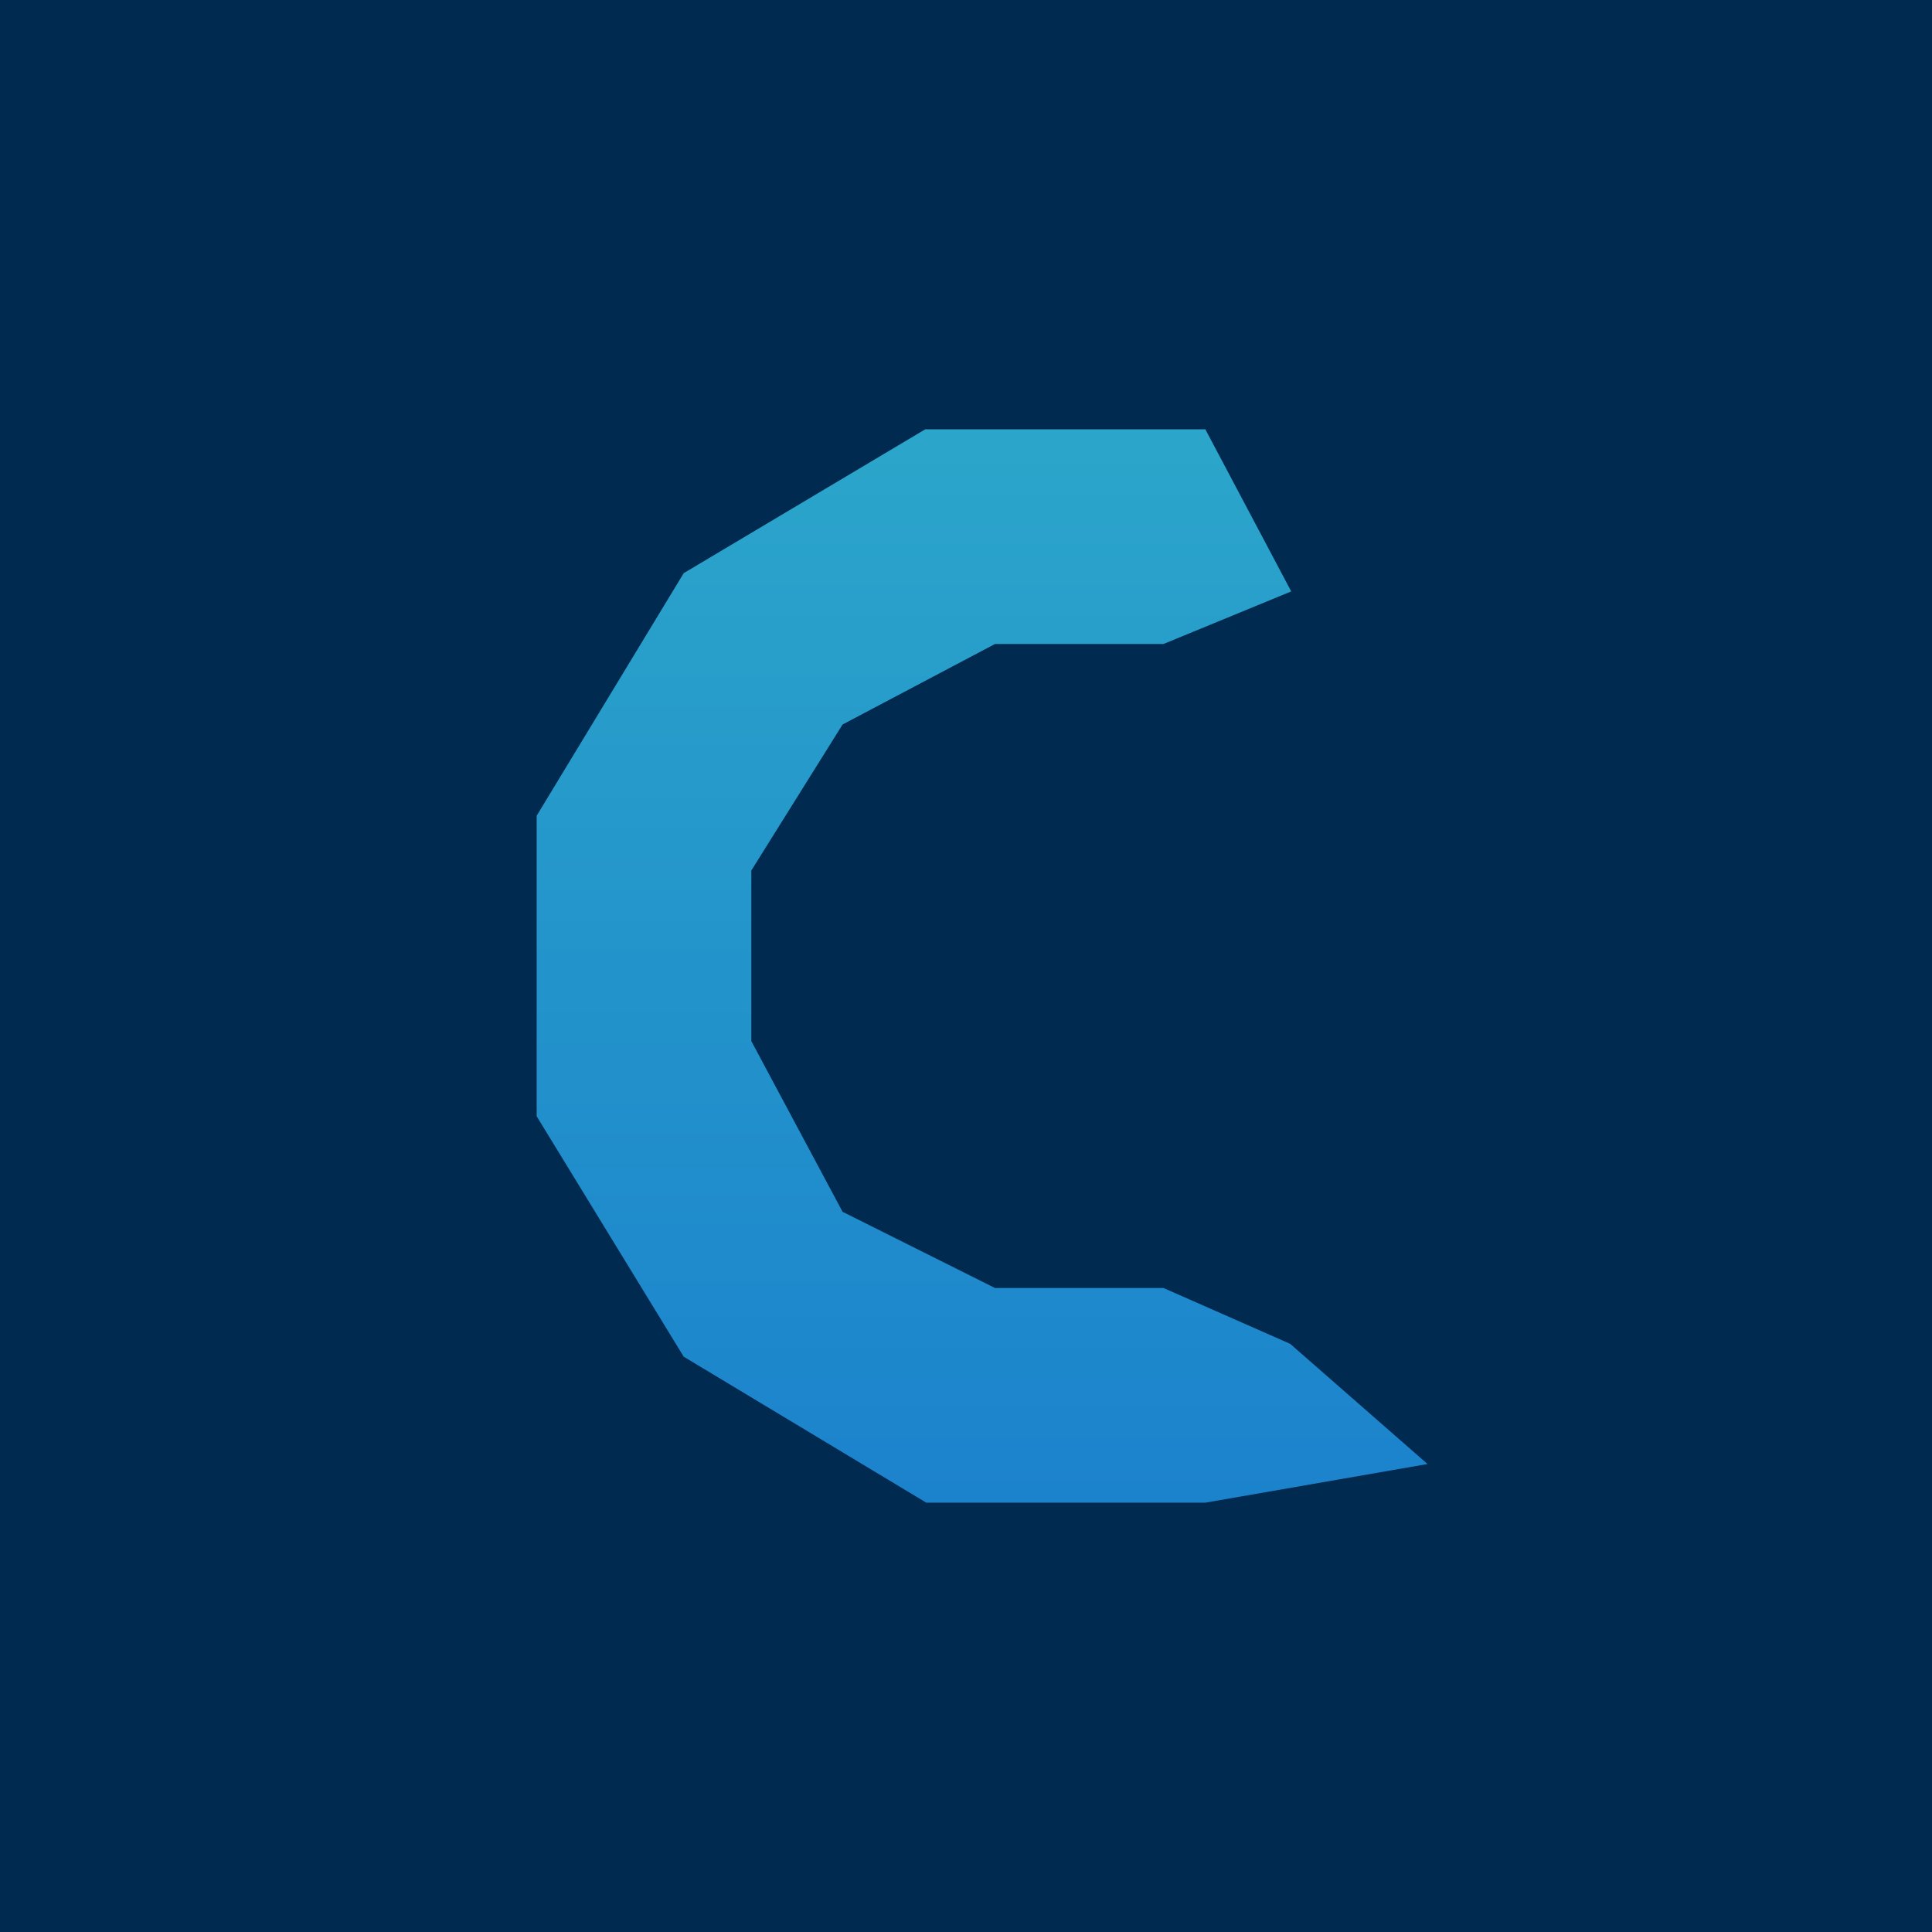 <svg xmlns="http://www.w3.org/2000/svg" viewBox="0 0 18 18"><path fill="#002A50" d="M0 0h18v18H0z"/><path fill="url(#axysocg3g)" d="M11.23 4l.8 1.51-1.19.49H9.27l-1.42.75L7 8.11V9.7l.85 1.59 1.42.71h1.57l1.18.52 1.28 1.12-2.07.36h-2.6l-2.26-1.36L5 10.4V7.6l1.37-2.26L8.62 4h2.61z" opacity=".8"/><defs><linearGradient id="axysocg3g" x1="9.15" x2="9.15" y1="4" y2="14" gradientUnits="userSpaceOnUse"><stop stop-color="#36C5E9"/><stop offset="1" stop-color="#2299EB"/></linearGradient></defs></svg>